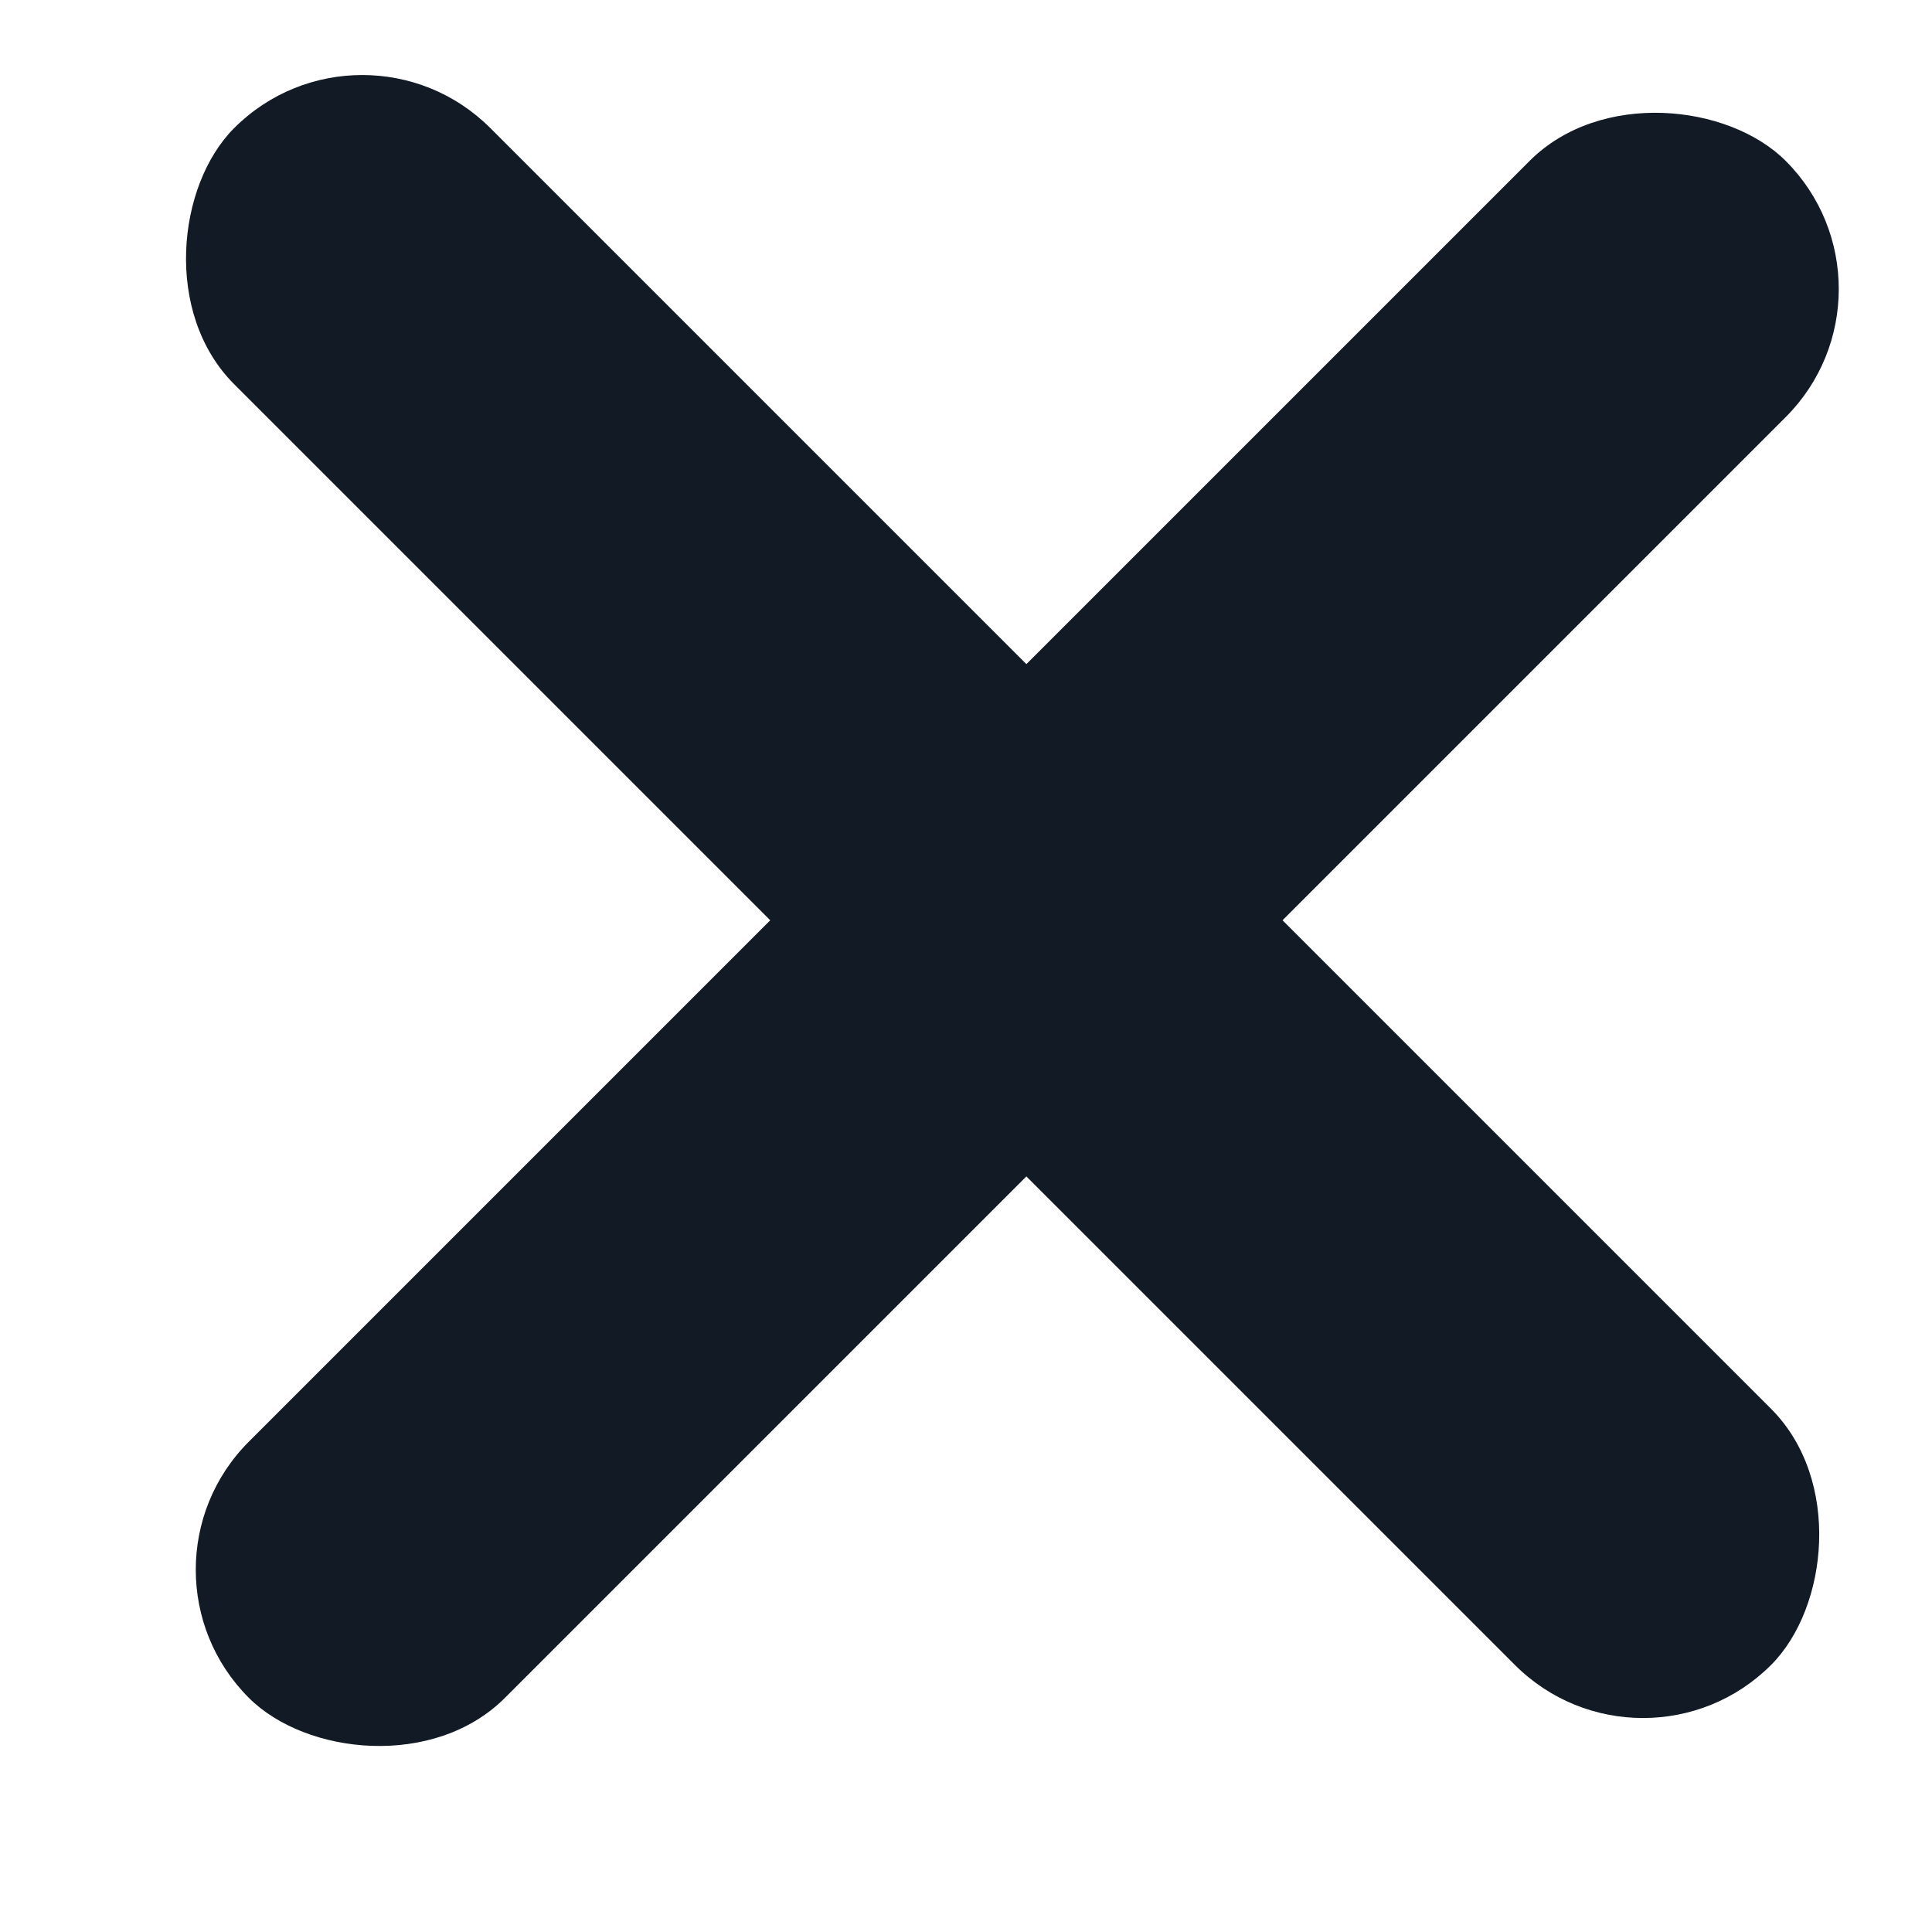 <svg width="16" height="16" viewBox="0 0 16 16" fill="none" xmlns="http://www.w3.org/2000/svg">
<rect x="3" width="18" height="3" rx="1.5" transform="rotate(45 3 0)" fill="#121B25"/>
<rect x="1" y="13" width="18" height="3" rx="1.5" transform="rotate(-45 1 13)" fill="#121B25"/>
</svg>
